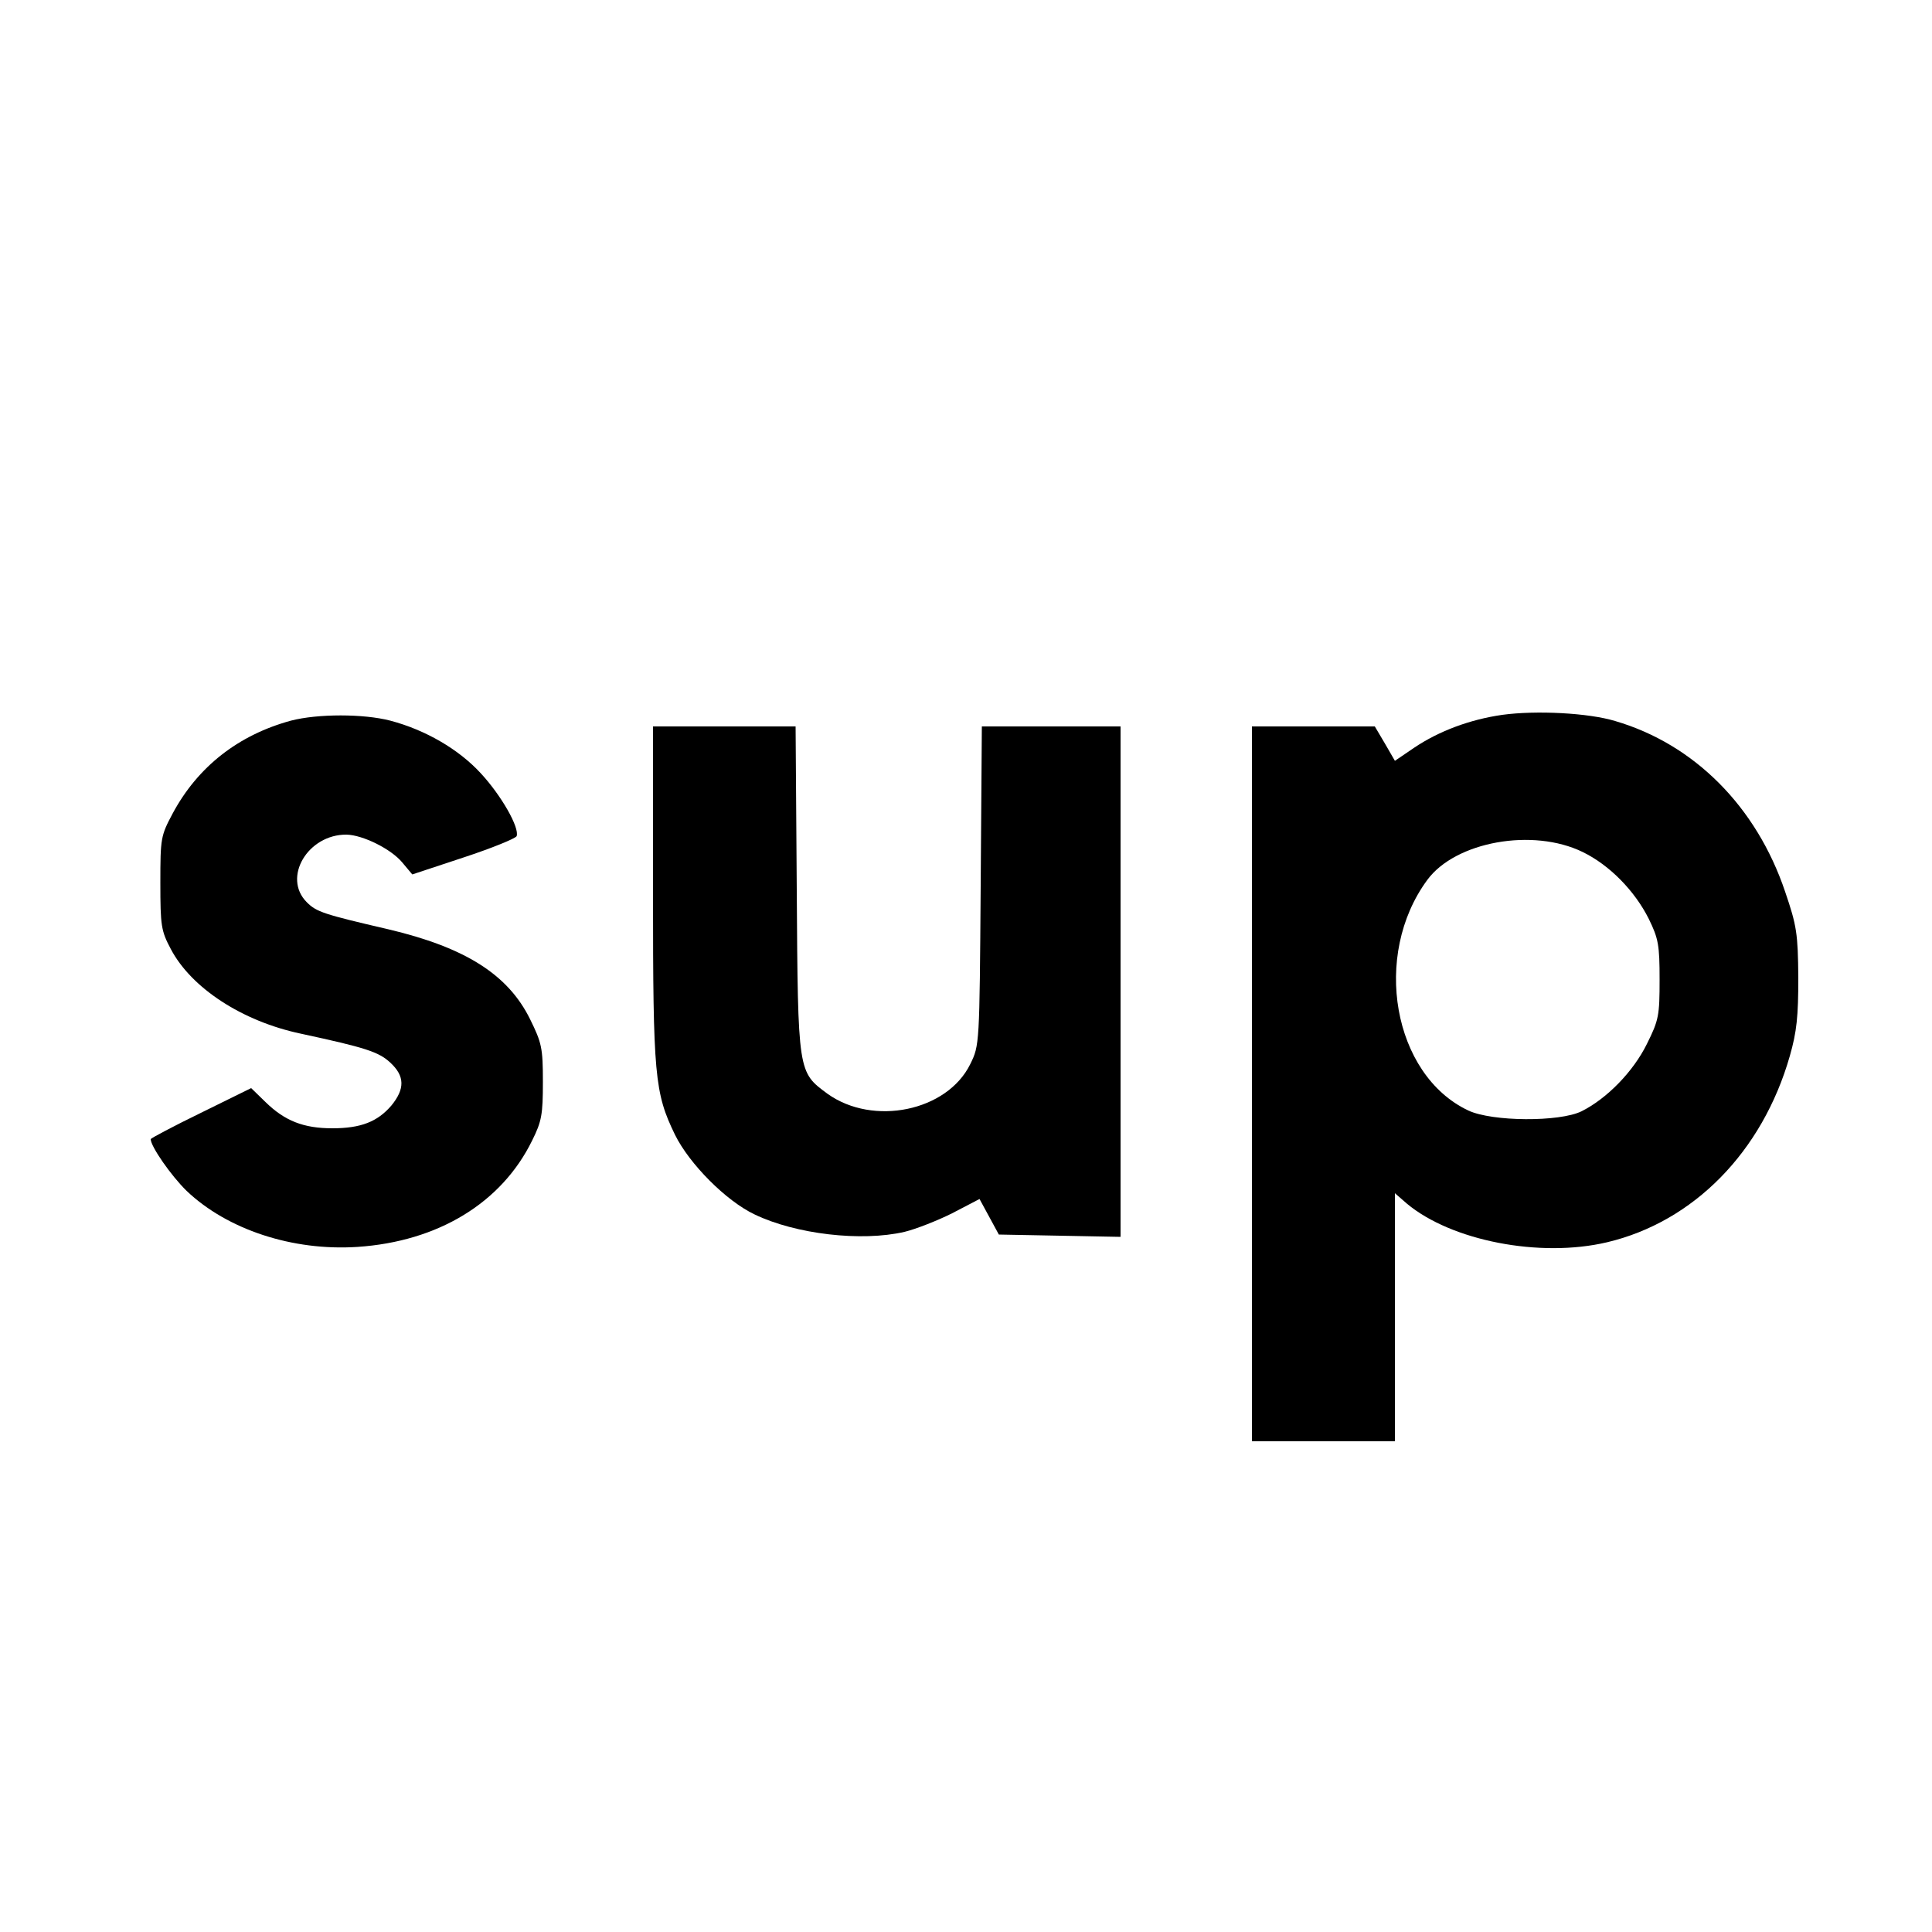 <?xml version="1.0" standalone="no"?>
<!DOCTYPE svg PUBLIC "-//W3C//DTD SVG 20010904//EN"
 "http://www.w3.org/TR/2001/REC-SVG-20010904/DTD/svg10.dtd">
<svg version="1.0" xmlns="http://www.w3.org/2000/svg"
 width="500pt" height="500pt" viewBox="0 0 500 500"
 preserveAspectRatio="xMidYMid meet">

<g transform="translate(0,500) scale(0.1,-0.1)"
fill="#000000" stroke="none">
<path d="M3888 3150 c-84 -12 -164 -42 -228 -85 l-50 -34 -26 45 -26 44 -159
0 -159 0 0 -925 0 -925 185 0 185 0 0 321 0 321 31 -27 c115 -96 344 -141 518
-100 224 53 402 234 473 482 18 63 22 102 22 203 -1 114 -4 134 -34 222 -74
220 -235 382 -440 442 -69 21 -204 28 -292 16z m208 -355 c70 -34 135 -101
171 -173 25 -51 28 -68 28 -157 0 -93 -2 -105 -33 -167 -35 -71 -103 -141
-169 -174 -57 -28 -231 -27 -293 2 -195 92 -250 402 -106 597 73 99 273 135
402 72z"/>
<path d="M753 3135 c-136 -37 -241 -119 -306 -240 -31 -58 -32 -64 -32 -180 0
-111 2 -124 27 -171 53 -101 185 -187 336 -219 167 -36 202 -47 232 -75 38
-35 38 -68 3 -111 -36 -42 -79 -59 -153 -59 -74 0 -123 19 -173 68 l-37 36
-130 -64 c-72 -35 -130 -66 -130 -68 0 -19 53 -95 93 -134 105 -100 274 -156
442 -145 209 14 373 114 452 275 25 50 28 68 28 152 0 88 -3 101 -33 162 -57
116 -168 186 -367 233 -168 39 -186 45 -211 70 -64 64 3 176 103 175 42 -1
115 -37 144 -72 l26 -31 133 44 c73 24 134 49 137 55 8 22 -40 106 -93 163
-57 62 -143 112 -234 136 -69 18 -188 18 -257 0z"/>
<path d="M1690 2688 c0 -472 4 -516 57 -625 37 -75 132 -171 206 -206 106 -51
276 -71 388 -45 29 7 85 29 123 48 l71 37 25 -46 25 -46 158 -3 157 -3 0 661
0 660 -179 0 -180 0 -3 -412 c-3 -412 -3 -413 -27 -462 -60 -122 -251 -161
-369 -77 -77 57 -77 52 -80 529 l-3 422 -184 0 -185 0 0 -432z"/>
</g>
</svg>
